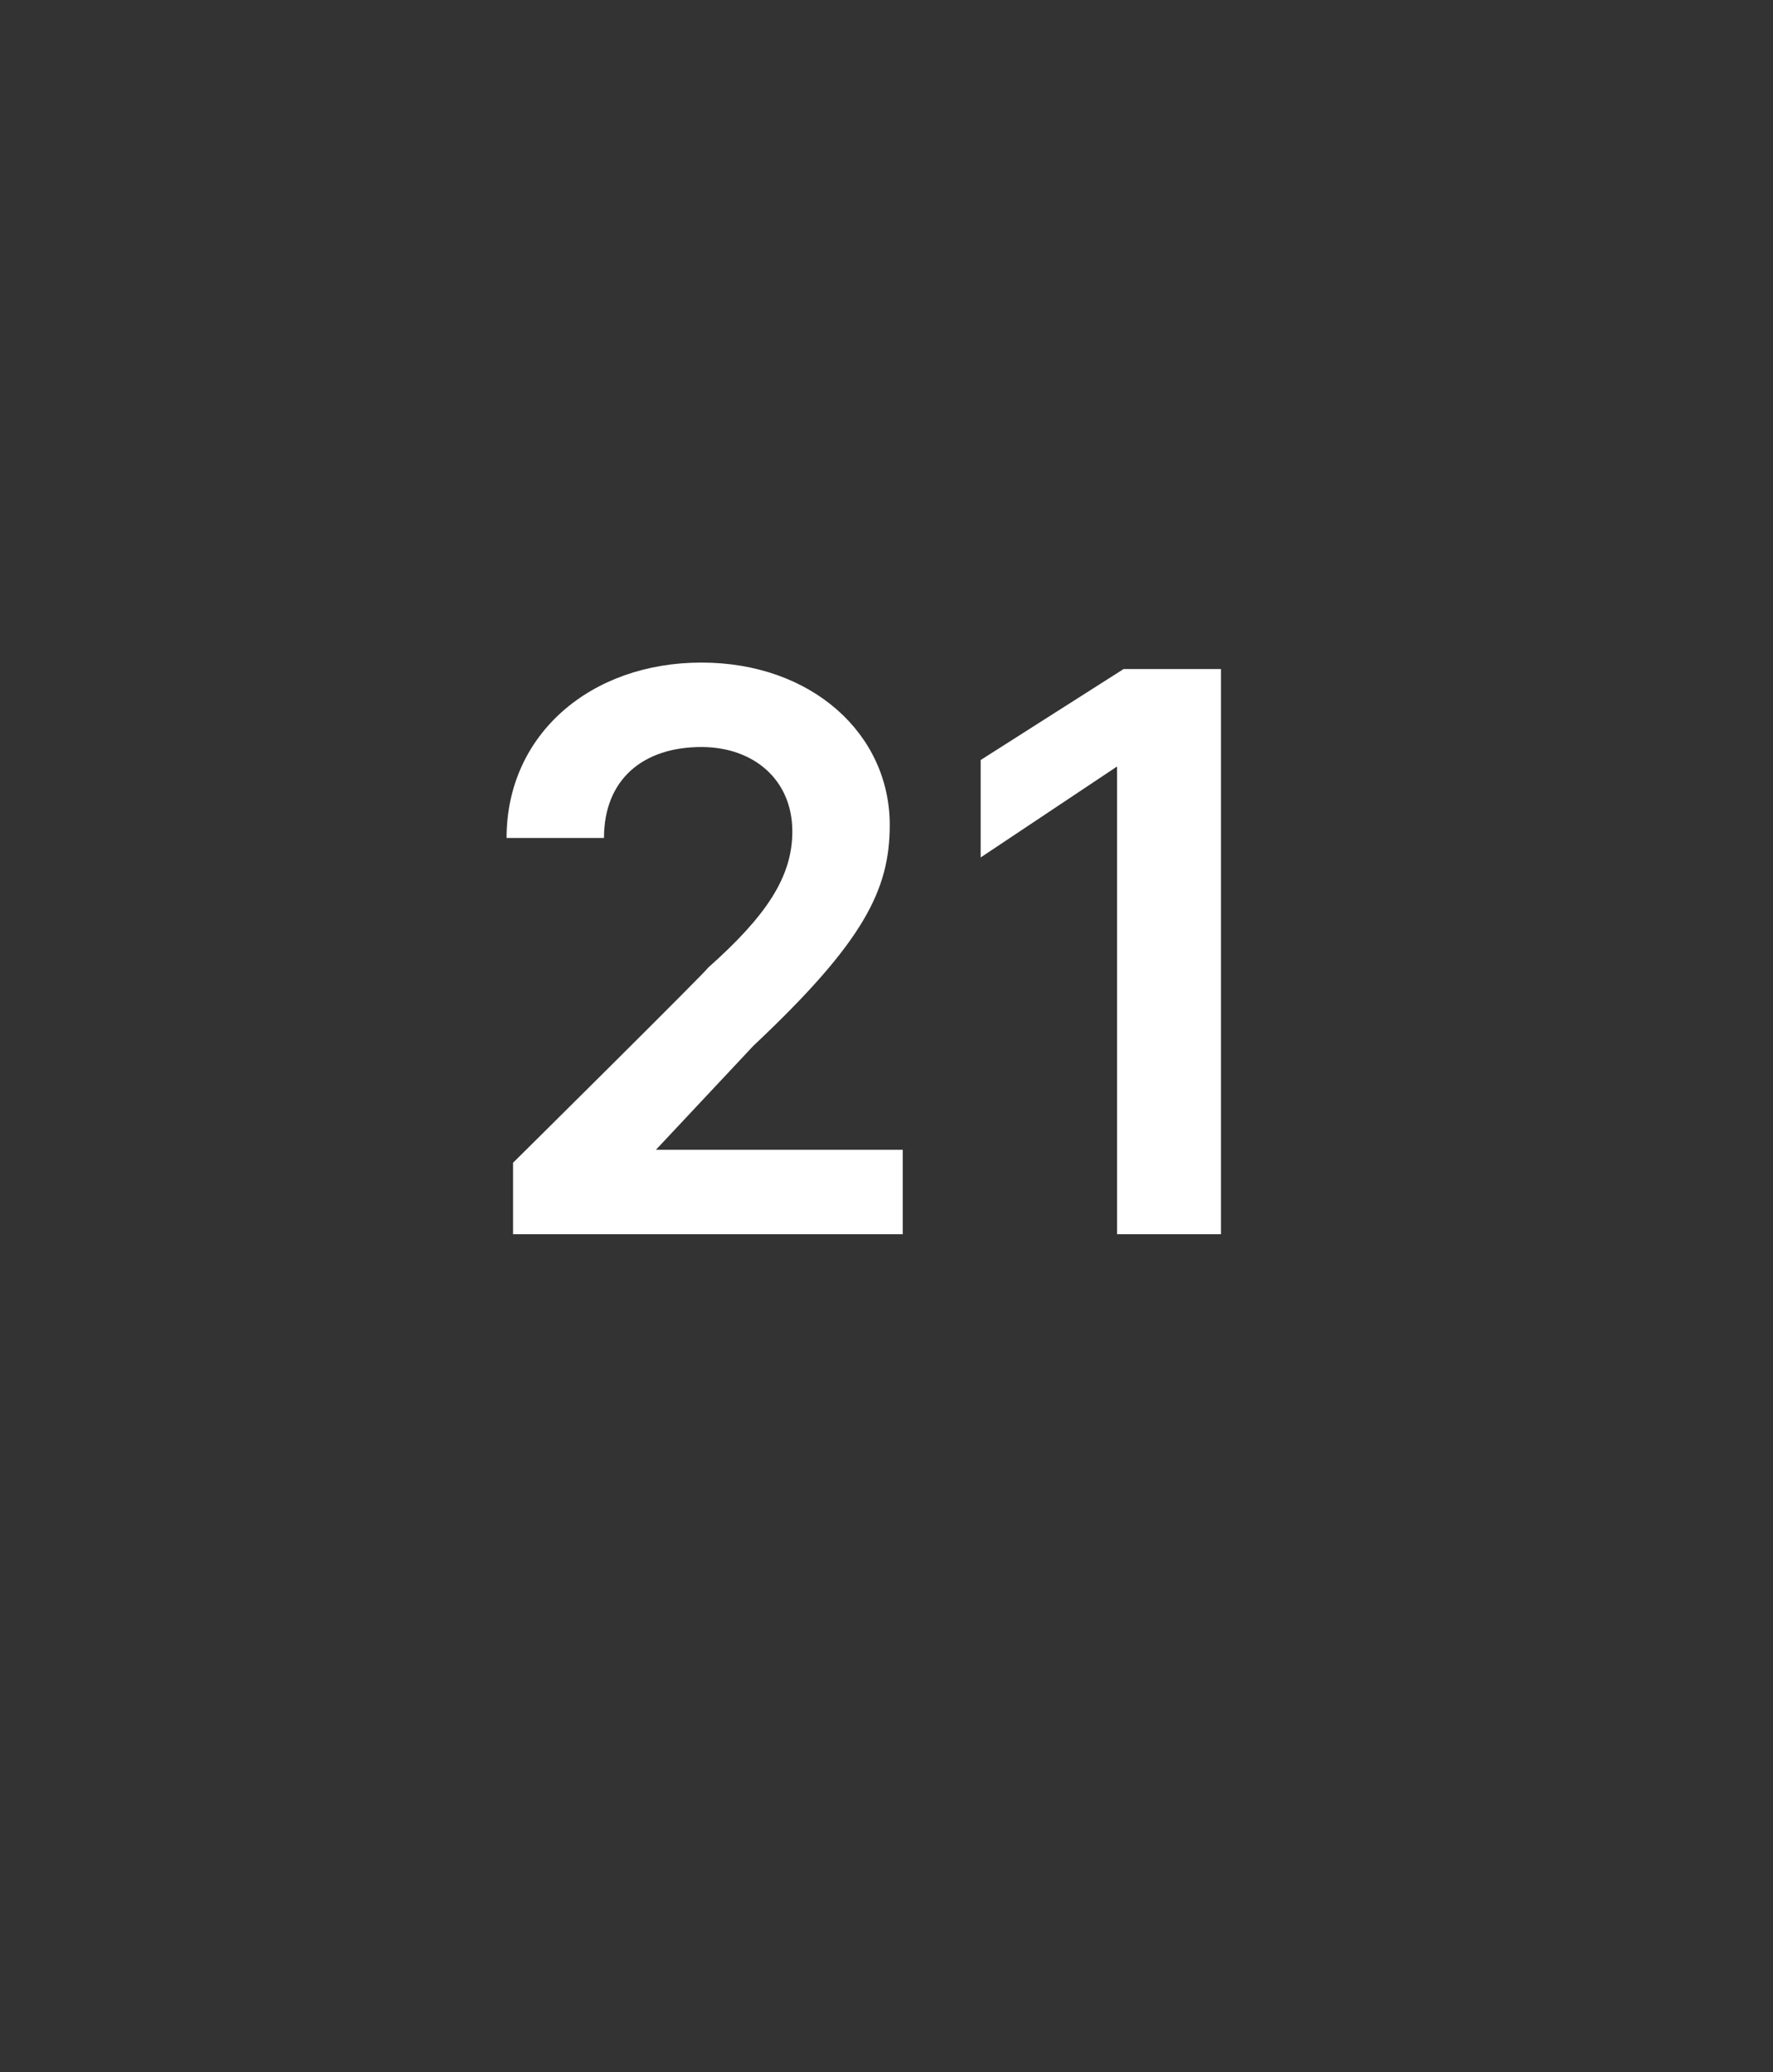 <?xml version="1.0" standalone="no"?><!DOCTYPE svg PUBLIC "-//W3C//DTD SVG 1.1//EN" "http://www.w3.org/Graphics/SVG/1.1/DTD/svg11.dtd"><svg xmlns="http://www.w3.org/2000/svg" version="1.1" width="27.3px" height="31.9px" viewBox="0 -1 27.3 31.9" style="top:-1px"><rect x="0" y="-1" width="27.3" height="31.9" fill="#333333" stroke="none"/><desc>21</desc><defs/><g id="Polygon167291"><path d="m7.9 16.9s3.01-2.98 3-3c.9-.8 1.3-1.4 1.3-2.1c0-.8-.6-1.3-1.4-1.3c-.9 0-1.5.5-1.5 1.4H7.8c0-1.6 1.3-2.7 3-2.7c1.7 0 2.9 1.1 2.9 2.5c0 1-.4 1.8-2.1 3.4l-1.5 1.6h3.8v1.3h-6v-1.1zM18.8 18h-1.6v-7.2l-2.1 1.4v-1.5l2.2-1.4h1.5v8.7z" stroke="none" fill="#fff"/></g></svg>
